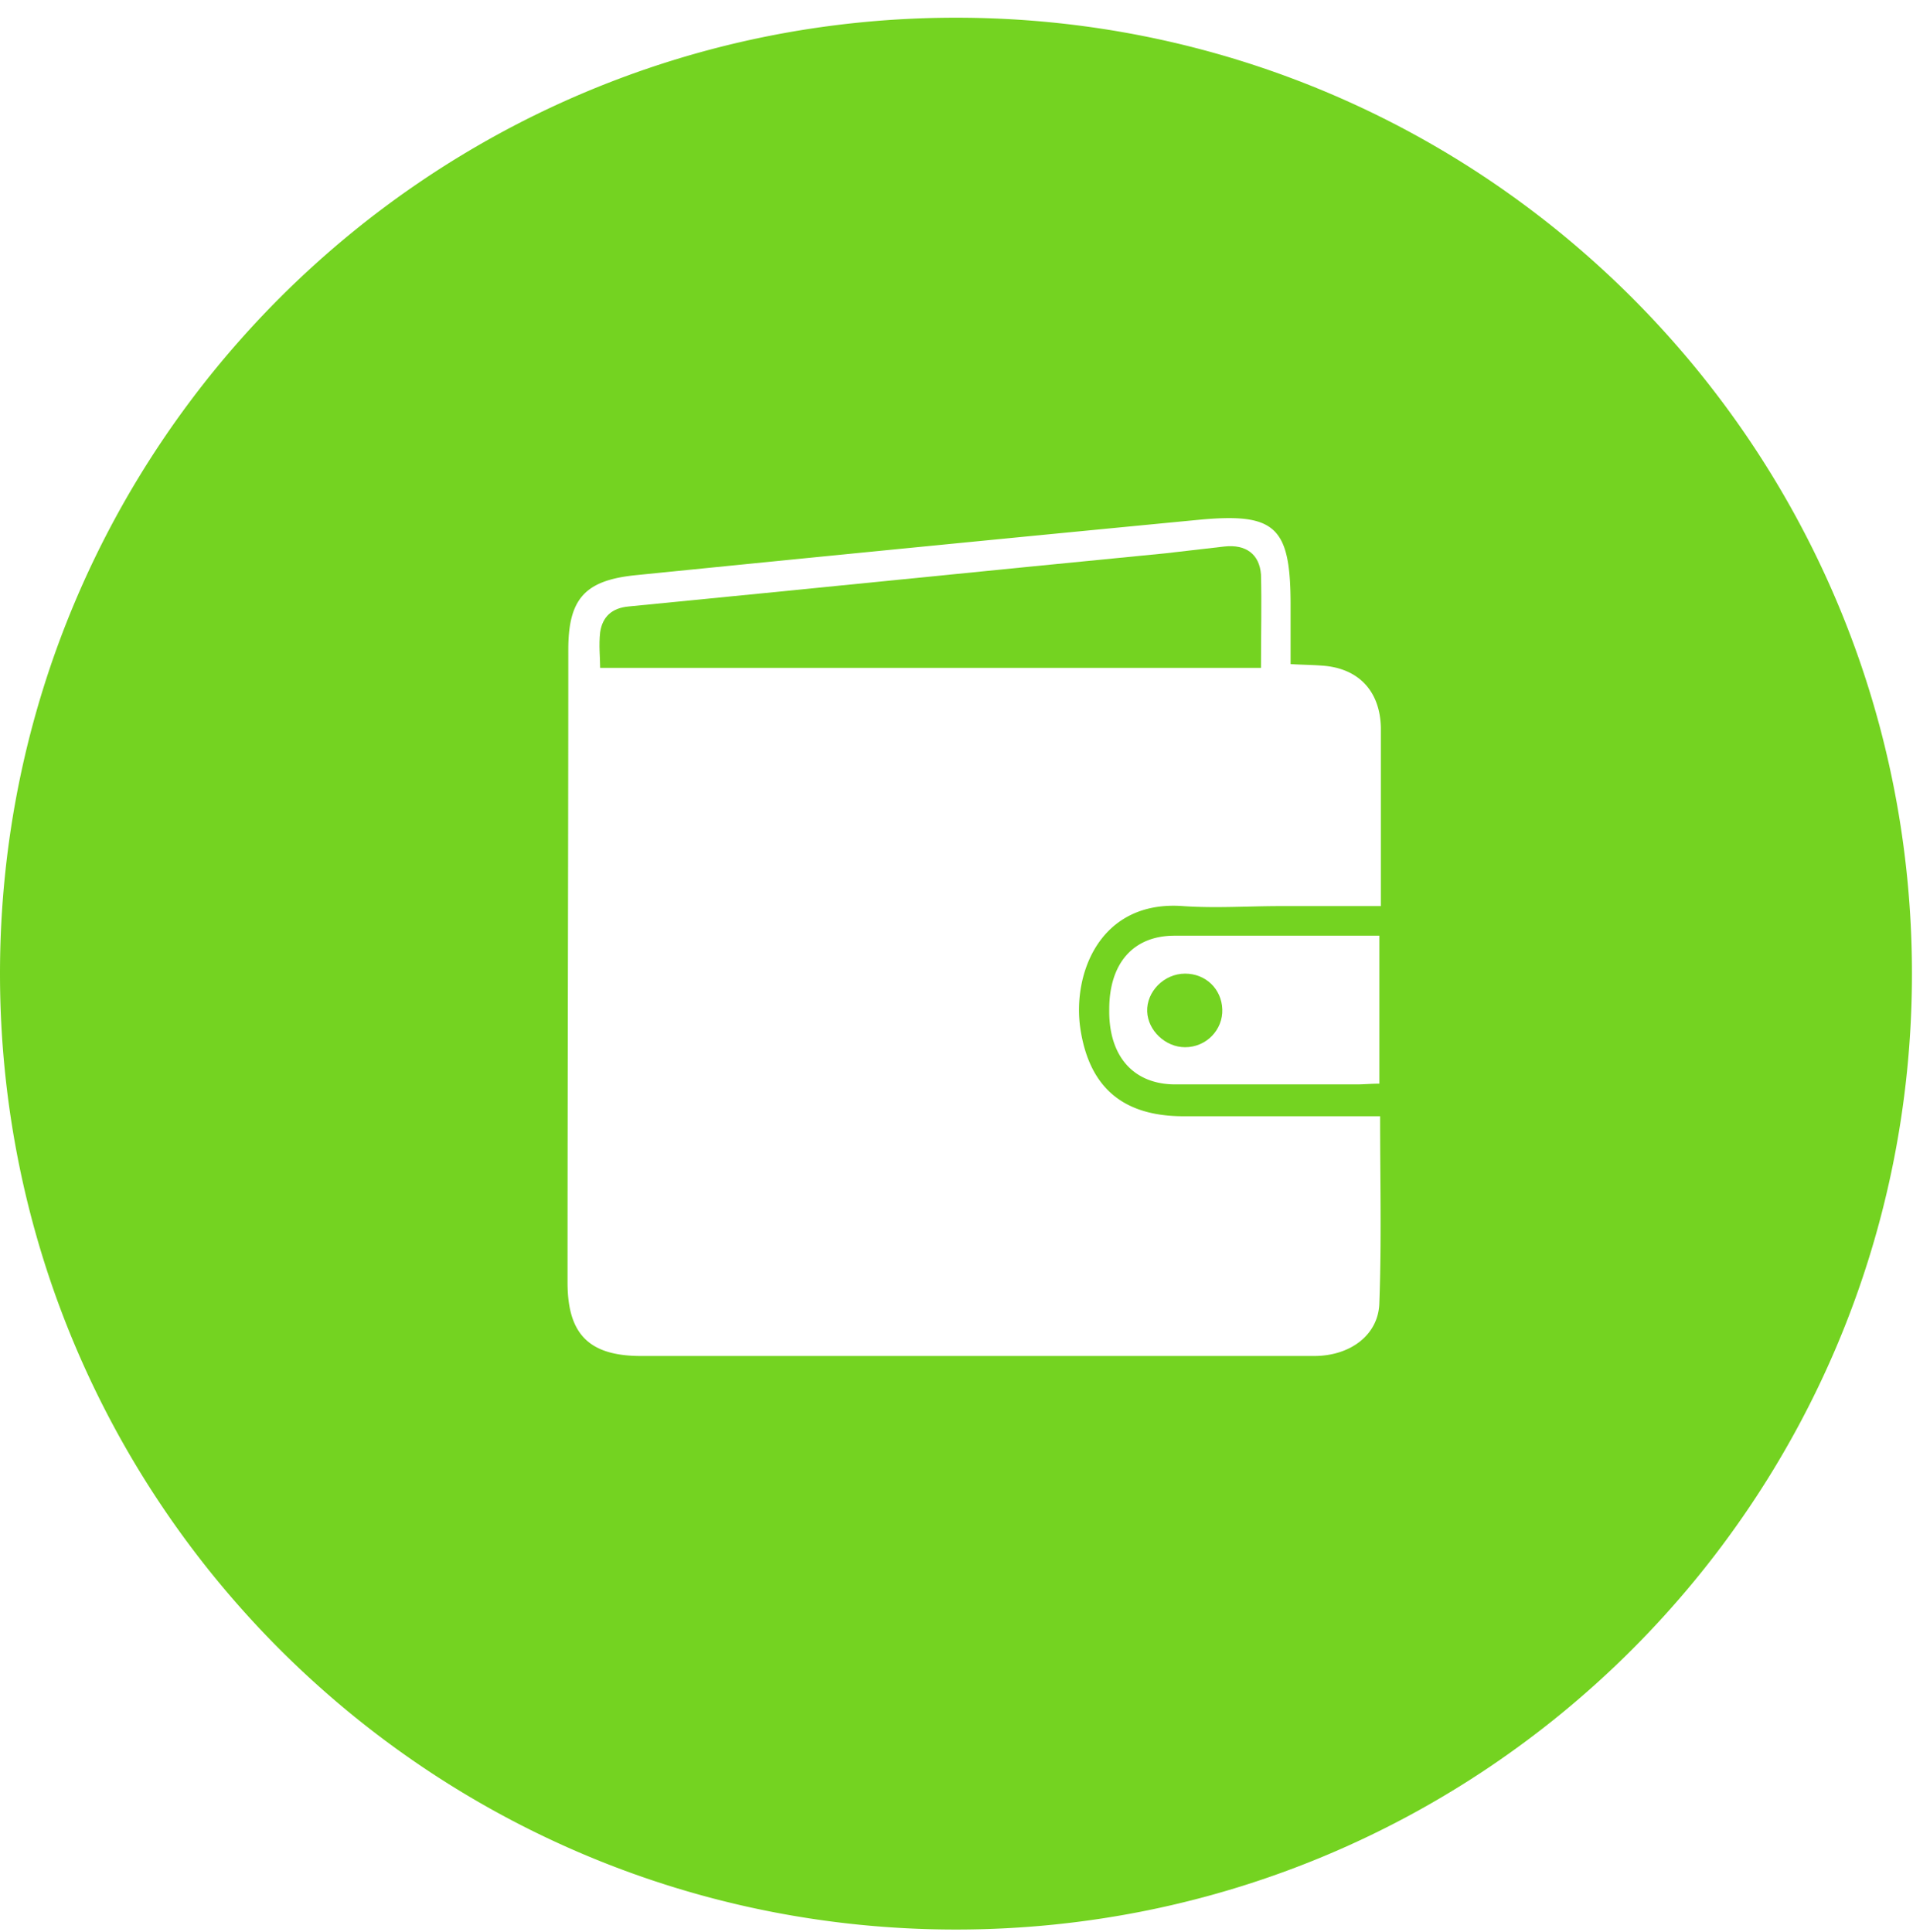 <svg fill="none" height="103" width="102" xmlns="http://www.w3.org/2000/svg"><g fill="#74d321"><path d="m63.19 51.917c-1.133 0-2.064.97-2.023 2.022.04 1.012.97 1.902 2.023 1.902 1.132 0 2.022-.93 1.982-2.023-.04-1.092-.89-1.901-1.982-1.901z"/><path d="m50.972.944c-28.156 0-50.972 22.817-50.972 50.973s22.816 50.972 50.972 50.972 50.972-22.816 50.972-50.972c0-28.157-22.816-50.973-50.972-50.973zm22.654 47.372h-5.34c-1.739 0-3.478.122-5.218 0-4.41-.323-5.906 3.6-5.461 6.554.485 3.155 2.306 4.652 5.502 4.652h10.477c0 3.439.081 6.675-.04 9.952-.04 1.699-1.538 2.832-3.48 2.832h-35.881c-2.792 0-3.924-1.174-3.924-3.924 0-11.247.04-22.493.04-33.74 0-2.71.89-3.68 3.52-3.964a6849.778 6849.778 0 0 1 30.017-2.953c4.166-.404 4.975.324 4.975 4.531v3.155c.607.04 1.133.04 1.66.081 1.94.122 3.114 1.335 3.154 3.318v9.506zm-.08 1.578v7.889c-.445 0-.81.04-1.214.04h-9.668c-2.226 0-3.56-1.497-3.52-4.005 0-2.468 1.294-3.924 3.479-3.924z"/><path d="m65.293 29.141-3.155.364c-9.547.93-19.054 1.901-28.601 2.832-.93.08-1.416.566-1.537 1.375-.081.688 0 1.376 0 1.902h35.235c0-1.861.04-3.398 0-4.976-.08-1.093-.81-1.618-1.942-1.497z"/></g></svg>